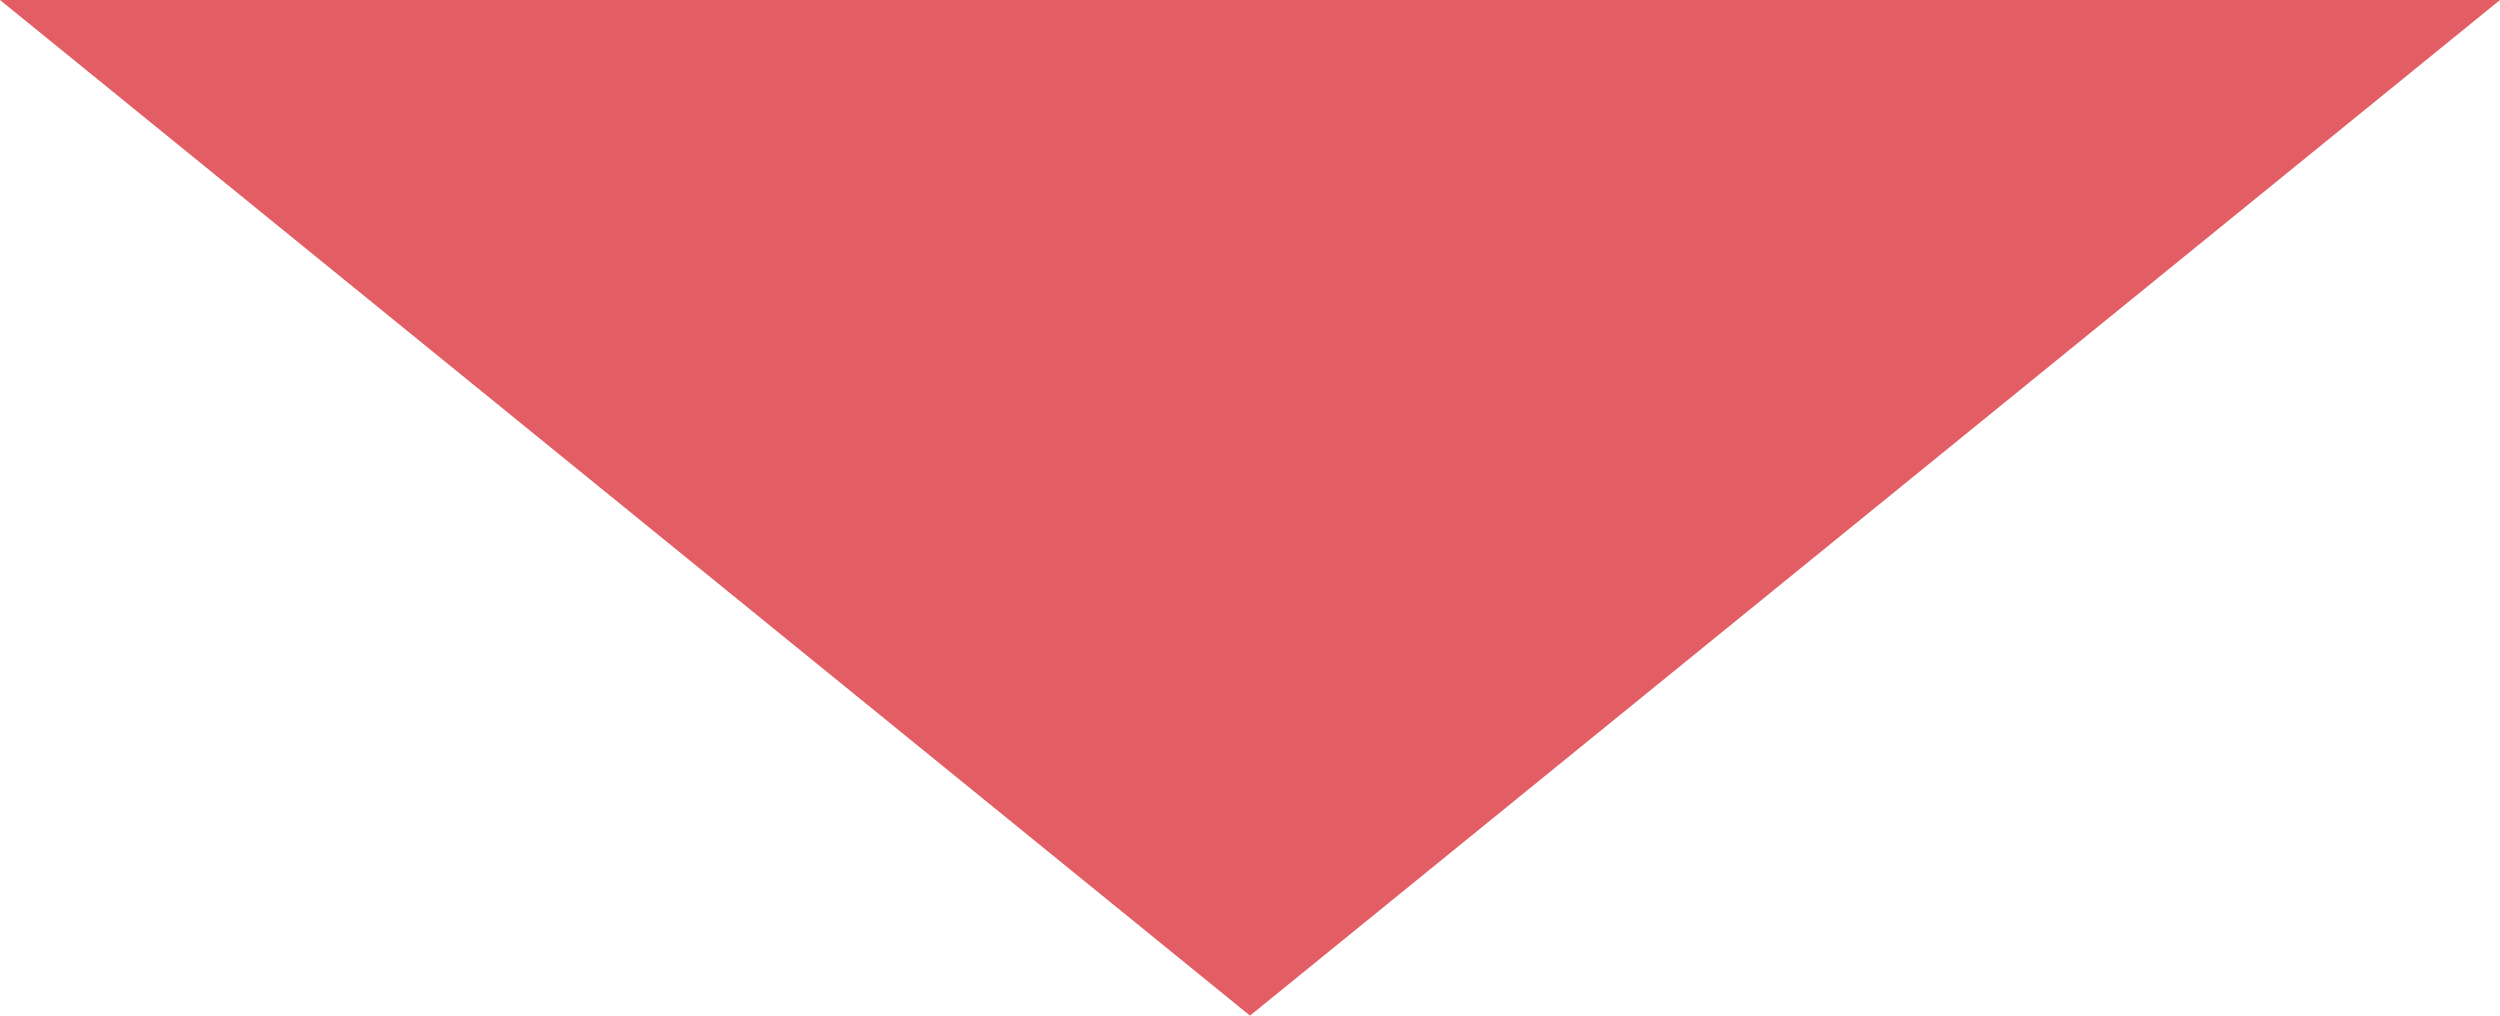 <?xml version="1.0" encoding="UTF-8"?>
<svg xmlns="http://www.w3.org/2000/svg" width="128" height="52" viewBox="0 0 128 52">
  <path id="パス_221" data-name="パス 221" d="M64,0l64,52H0Z" transform="translate(128 52) rotate(180)" fill="#e35d64"></path>
</svg>

